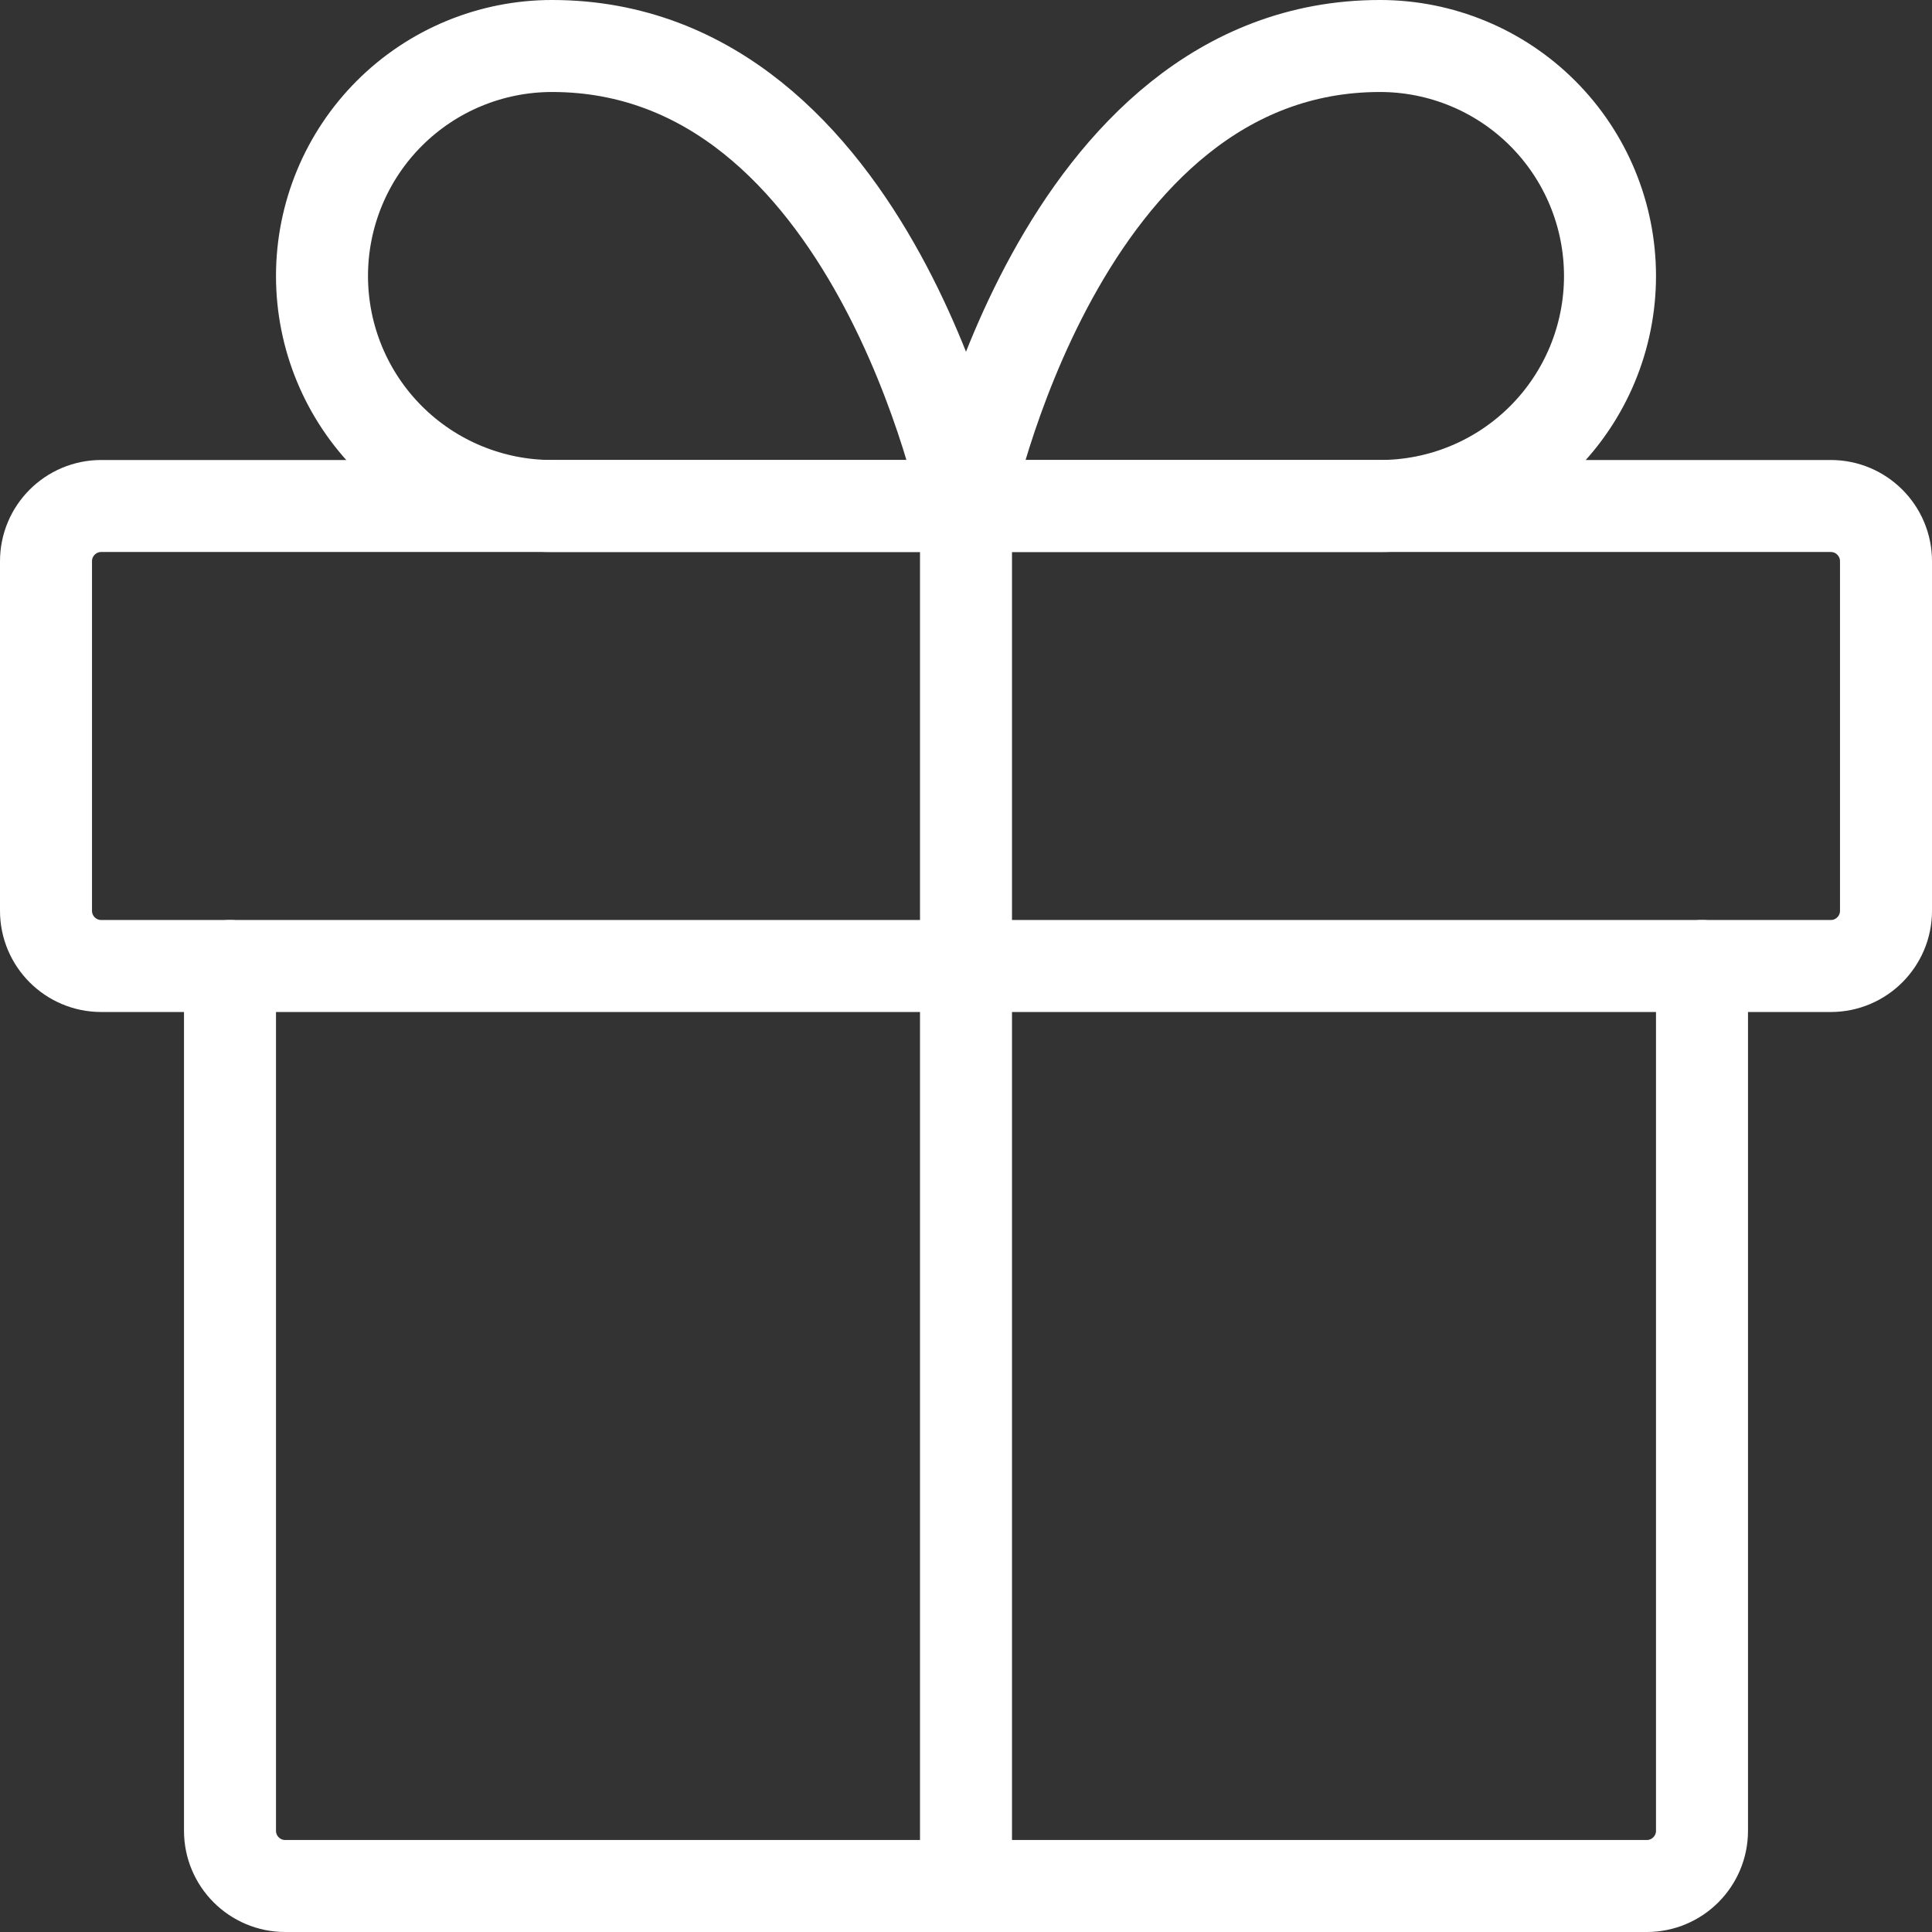 <svg height="21" viewBox="0 0 21 21" width="21" xmlns="http://www.w3.org/2000/svg"><rect x="0" y="0" width="21" height="21" fill="#333333" stroke="none"/><g fill="none" fill-rule="evenodd" stroke="#fff" stroke-linecap="round" stroke-linejoin="round" transform="translate(.5 .5)"><path d="m18 10v9.4c0 .331-.269.6-.6.6h-14.8c-.331 0-.6-.269-.6-.6v-9.4"/><path d="m19.4 5h-18.8c-.331 0-.6.269-.6.6v3.8c0 .331.269.6.6.6h18.8c.331 0 .6-.269.6-.6v-3.8c0-.331-.269-.6-.6-.6z"/><path d="m10 20v-15"/><path d="m10 5h-4.5c-.663 0-1.299-.263-1.768-.732s-.732-1.105-.732-1.768.263-1.299.732-1.768 1.105-.732 1.768-.732c3.5 0 4.5 5 4.5 5z"/><path d="m10 5h4.5c.663 0 1.299-.263 1.768-.732.469-.469.732-1.105.732-1.768s-.263-1.299-.732-1.768c-.469-.469-1.105-.732-1.768-.732-3.5 0-4.5 5-4.5 5z"/></g></svg>